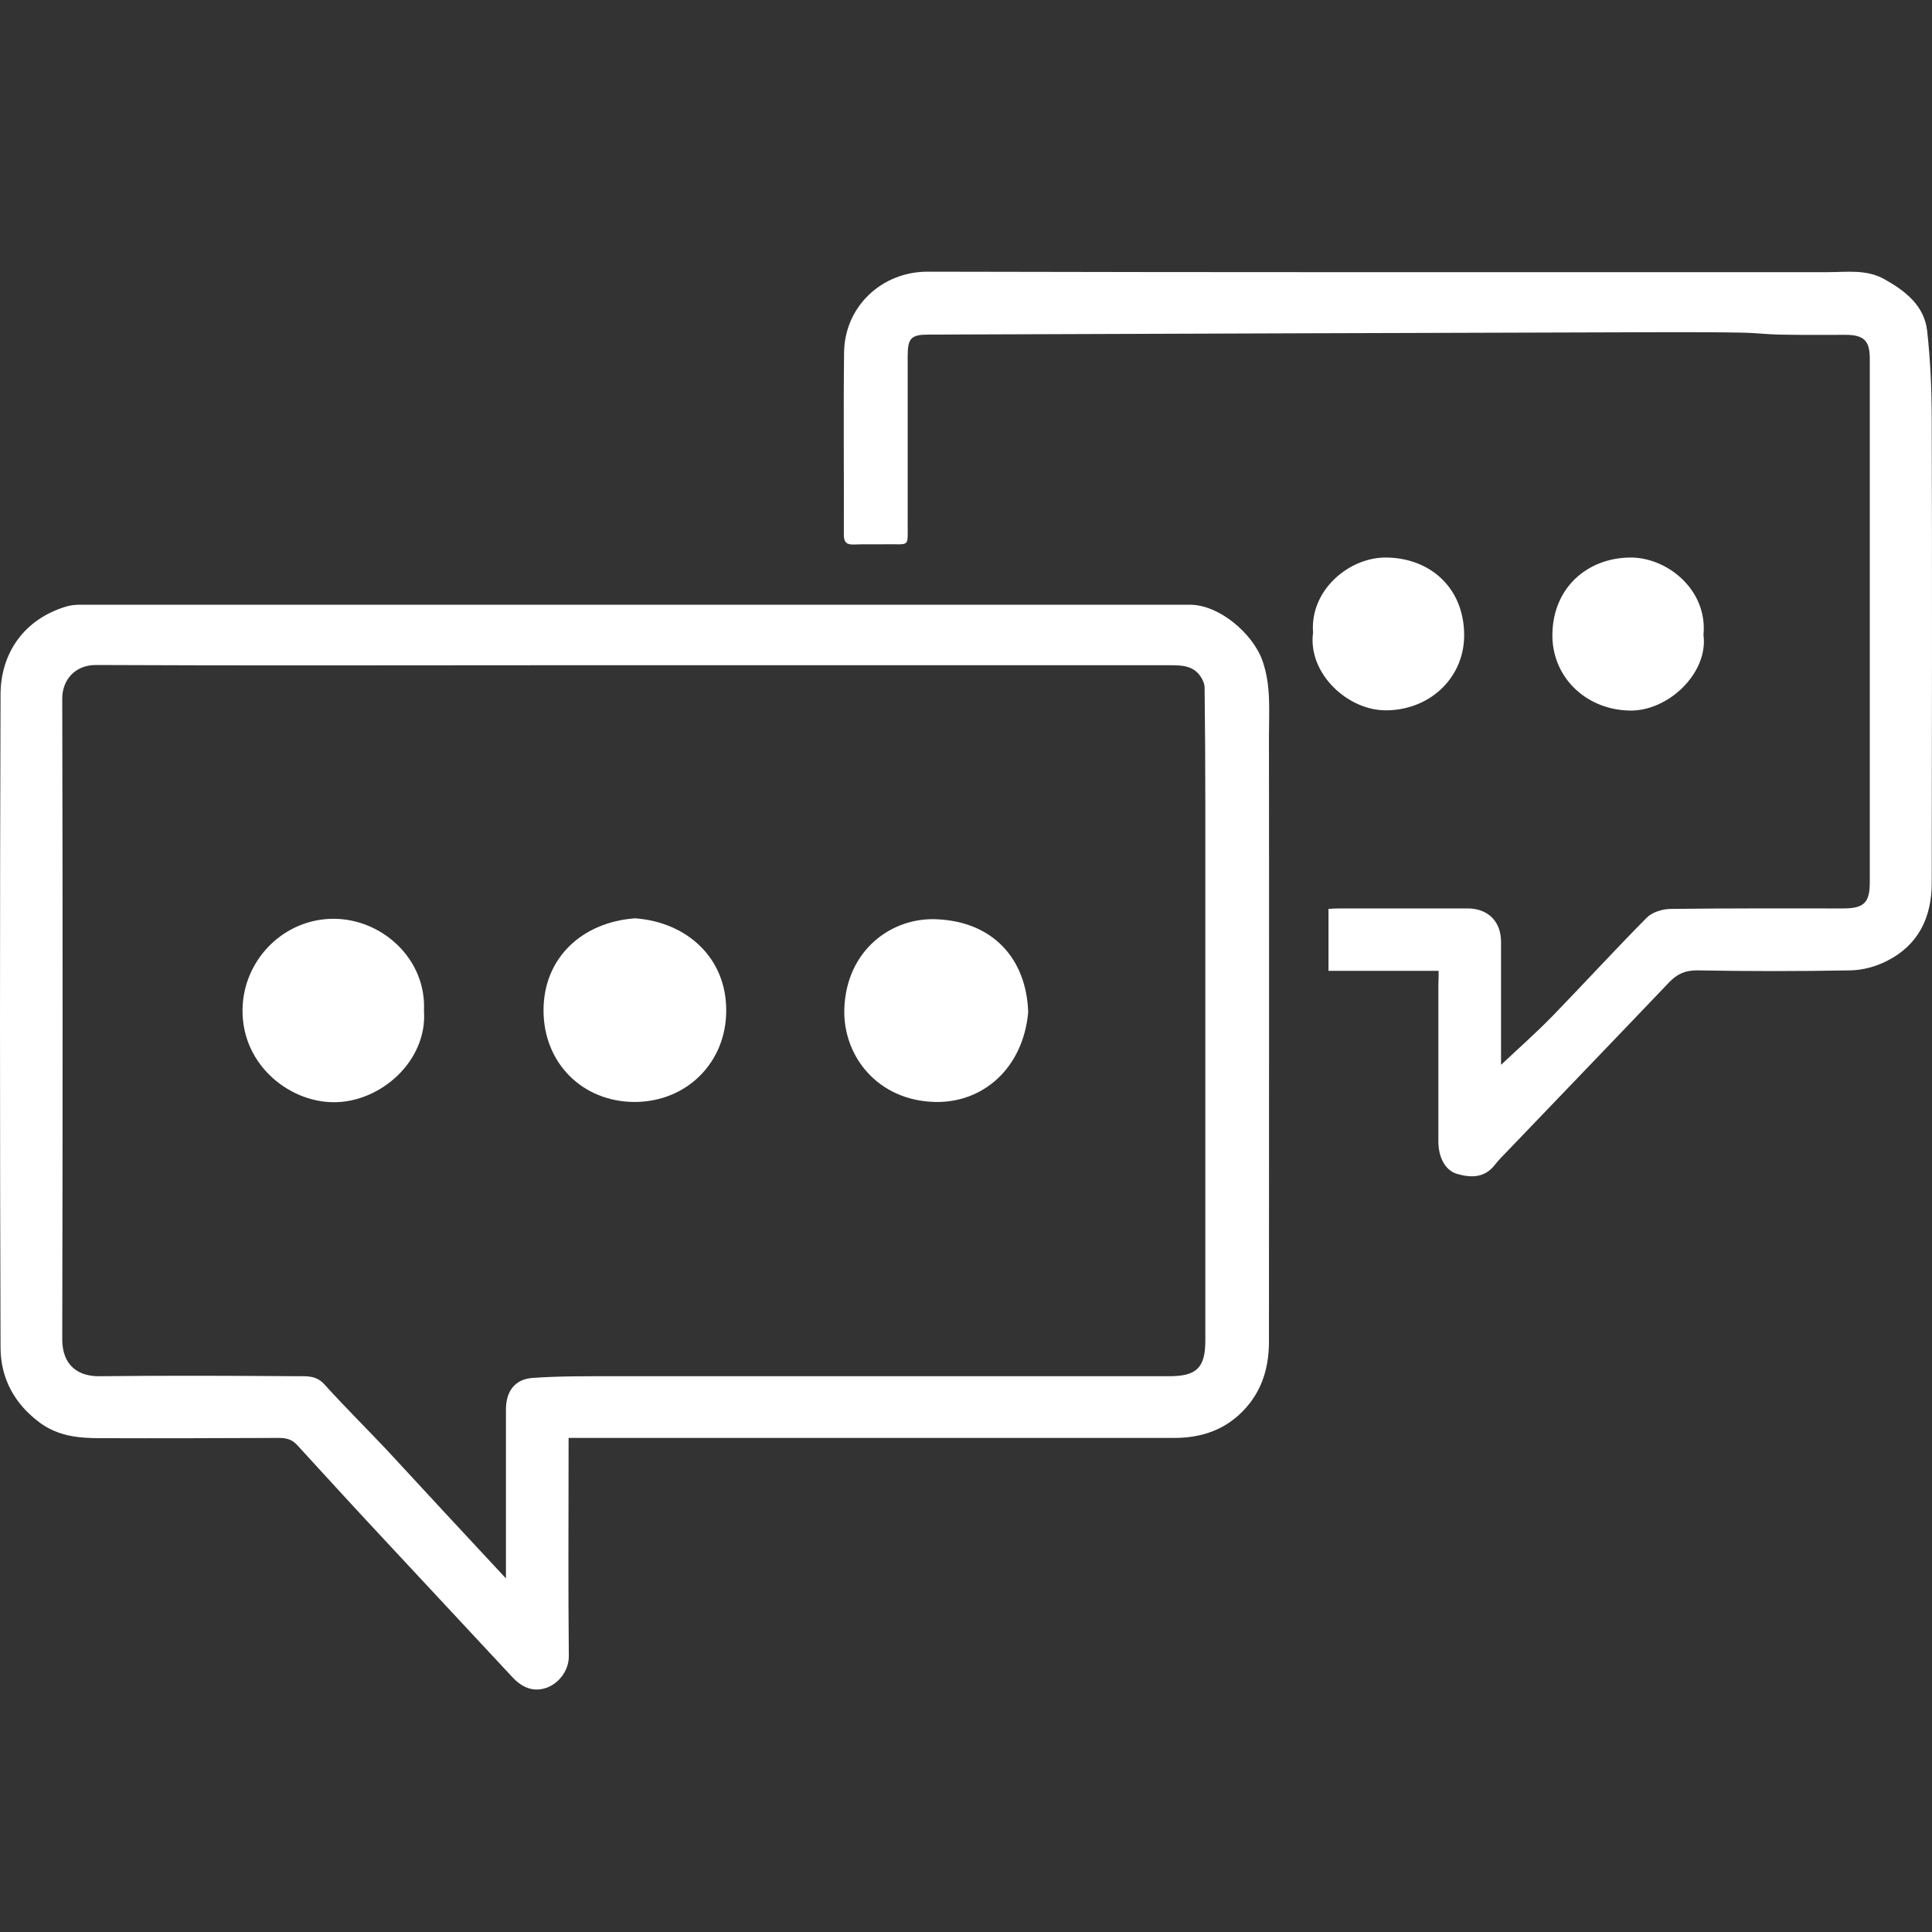 <?xml version="1.0" encoding="UTF-8"?> <svg xmlns="http://www.w3.org/2000/svg" width="64" height="64" viewBox="0 0 64 64" fill="none"><rect x="0" y="0" width="64" height="64" fill="#333333" stroke="none"/> <path d="M18.835 47.633C18.835 47.776 18.835 47.92 18.835 48.064C18.835 50.323 18.819 52.591 18.843 54.85C18.851 55.297 18.556 55.728 18.141 55.896C17.718 56.063 17.326 55.936 16.975 55.56C15.602 54.084 14.229 52.615 12.856 51.138C11.85 50.06 10.852 48.974 9.854 47.88C9.678 47.681 9.487 47.633 9.231 47.633C7.251 47.641 5.263 47.649 3.283 47.641C2.597 47.641 1.934 47.569 1.343 47.146C0.481 46.515 0.018 45.661 0.018 44.631C-0.006 37.422 -0.006 30.212 0.018 22.995C0.026 21.63 0.8 20.504 2.205 20.089C2.341 20.049 2.485 20.033 2.629 20.033C14.892 20.033 27.162 20.033 39.425 20.033C40.383 20.033 41.501 20.983 41.82 21.886C42.108 22.7 42.036 23.53 42.036 24.36C42.044 31.051 42.036 37.741 42.036 44.439C42.036 45.389 41.756 46.22 41.038 46.874C40.431 47.425 39.697 47.633 38.898 47.633C32.216 47.633 25.542 47.633 18.835 47.633ZM16.76 52.287C16.76 52.08 16.76 51.96 16.76 51.84C16.76 50.124 16.76 48.407 16.76 46.691C16.76 46.092 17.055 45.685 17.646 45.645C18.556 45.581 19.466 45.589 20.376 45.589C26.492 45.589 32.615 45.589 38.731 45.589C39.641 45.589 39.928 45.309 39.928 44.407C39.928 38.516 39.928 32.624 39.928 26.732C39.928 25.414 39.92 24.097 39.904 22.78C39.904 22.652 39.84 22.508 39.761 22.396C39.521 22.053 39.154 22.037 38.786 22.037C31.881 22.037 24.967 22.037 18.061 22.037C13.103 22.037 8.137 22.053 3.179 22.029C2.469 22.029 2.062 22.54 2.062 23.139C2.078 30.212 2.078 37.294 2.062 44.367C2.062 45.23 2.589 45.597 3.291 45.589C5.471 45.565 7.65 45.573 9.838 45.589C10.149 45.589 10.469 45.557 10.74 45.852C11.403 46.587 12.113 47.289 12.792 48.008C14.085 49.413 15.386 50.81 16.76 52.287Z" fill="white"></path> <path d="M47.656 32.16C46.411 32.16 45.221 32.16 44.008 32.16C44.008 31.474 44.008 30.811 44.008 30.109C44.127 30.101 44.255 30.093 44.383 30.093C45.796 30.093 47.201 30.093 48.614 30.093C49.293 30.093 49.724 30.524 49.724 31.203C49.724 32.568 49.724 33.941 49.724 35.274C50.291 34.739 50.89 34.212 51.441 33.645C52.486 32.568 53.5 31.458 54.554 30.396C54.738 30.212 55.081 30.109 55.352 30.109C57.253 30.085 59.161 30.093 61.061 30.093C61.747 30.093 61.939 29.901 61.939 29.23C61.939 23.442 61.939 17.654 61.939 11.874C61.939 11.283 61.739 11.092 61.133 11.092C60.398 11.092 59.672 11.1 58.937 11.084C58.546 11.076 58.147 11.028 57.756 11.02C56.941 11.004 56.127 11.004 55.305 11.004C47.121 11.028 38.946 11.052 30.763 11.084C30.188 11.084 30.068 11.195 30.068 11.794C30.068 13.646 30.068 15.491 30.068 17.343C30.068 18.141 30.14 18.021 29.398 18.029C29.023 18.038 28.655 18.021 28.28 18.038C28.041 18.046 27.953 17.958 27.953 17.71C27.961 15.698 27.937 13.694 27.961 11.682C27.977 10.15 29.214 9 30.723 9C40.663 9.024 50.594 9.016 60.534 9.016C61.173 9.016 61.835 8.912 62.434 9.255C63.121 9.639 63.743 10.126 63.839 10.956C63.951 11.954 63.991 12.96 63.991 13.966C64.007 19.059 63.999 24.153 63.991 29.247C63.991 30.388 63.552 31.306 62.506 31.833C62.147 32.017 61.708 32.137 61.3 32.145C59.616 32.176 57.923 32.176 56.239 32.145C55.831 32.137 55.552 32.264 55.281 32.552C53.532 34.388 51.776 36.208 50.027 38.036C49.86 38.212 49.676 38.388 49.524 38.579C49.189 39.026 48.726 39.018 48.279 38.891C47.872 38.779 47.648 38.332 47.648 37.813C47.648 36.081 47.648 34.356 47.648 32.624C47.656 32.488 47.656 32.344 47.656 32.16Z" fill="white"></path> <path d="M43.497 20.959C43.385 19.546 44.702 18.445 45.94 18.469C47.377 18.492 48.487 19.466 48.502 21.015C48.519 22.396 47.433 23.49 45.98 23.53C44.678 23.578 43.313 22.317 43.497 20.959Z" fill="white"></path> <path d="M56.43 21.031C56.598 22.293 55.257 23.578 53.963 23.538C52.486 23.498 51.393 22.381 51.425 20.991C51.456 19.459 52.582 18.492 53.979 18.469C55.201 18.445 56.574 19.522 56.43 21.031Z" fill="white"></path> <path d="M34.06 33.534C33.892 35.378 32.575 36.535 30.986 36.504C29.07 36.464 27.921 34.979 27.969 33.422C28.032 31.49 29.517 30.38 31.034 30.452C32.895 30.532 34.004 31.761 34.06 33.534Z" fill="white"></path> <path d="M21.039 30.42C22.763 30.548 24.065 31.737 24.057 33.478C24.057 35.186 22.763 36.496 21.031 36.504C19.29 36.504 18.005 35.21 18.005 33.47C18.005 31.737 19.274 30.548 21.039 30.42Z" fill="white"></path> <path d="M14.045 33.478C14.165 35.154 12.592 36.528 11.043 36.512C9.518 36.504 7.906 35.178 8.042 33.262C8.153 31.713 9.439 30.444 11.035 30.436C12.632 30.428 14.125 31.745 14.045 33.478Z" fill="white"></path> </svg> 